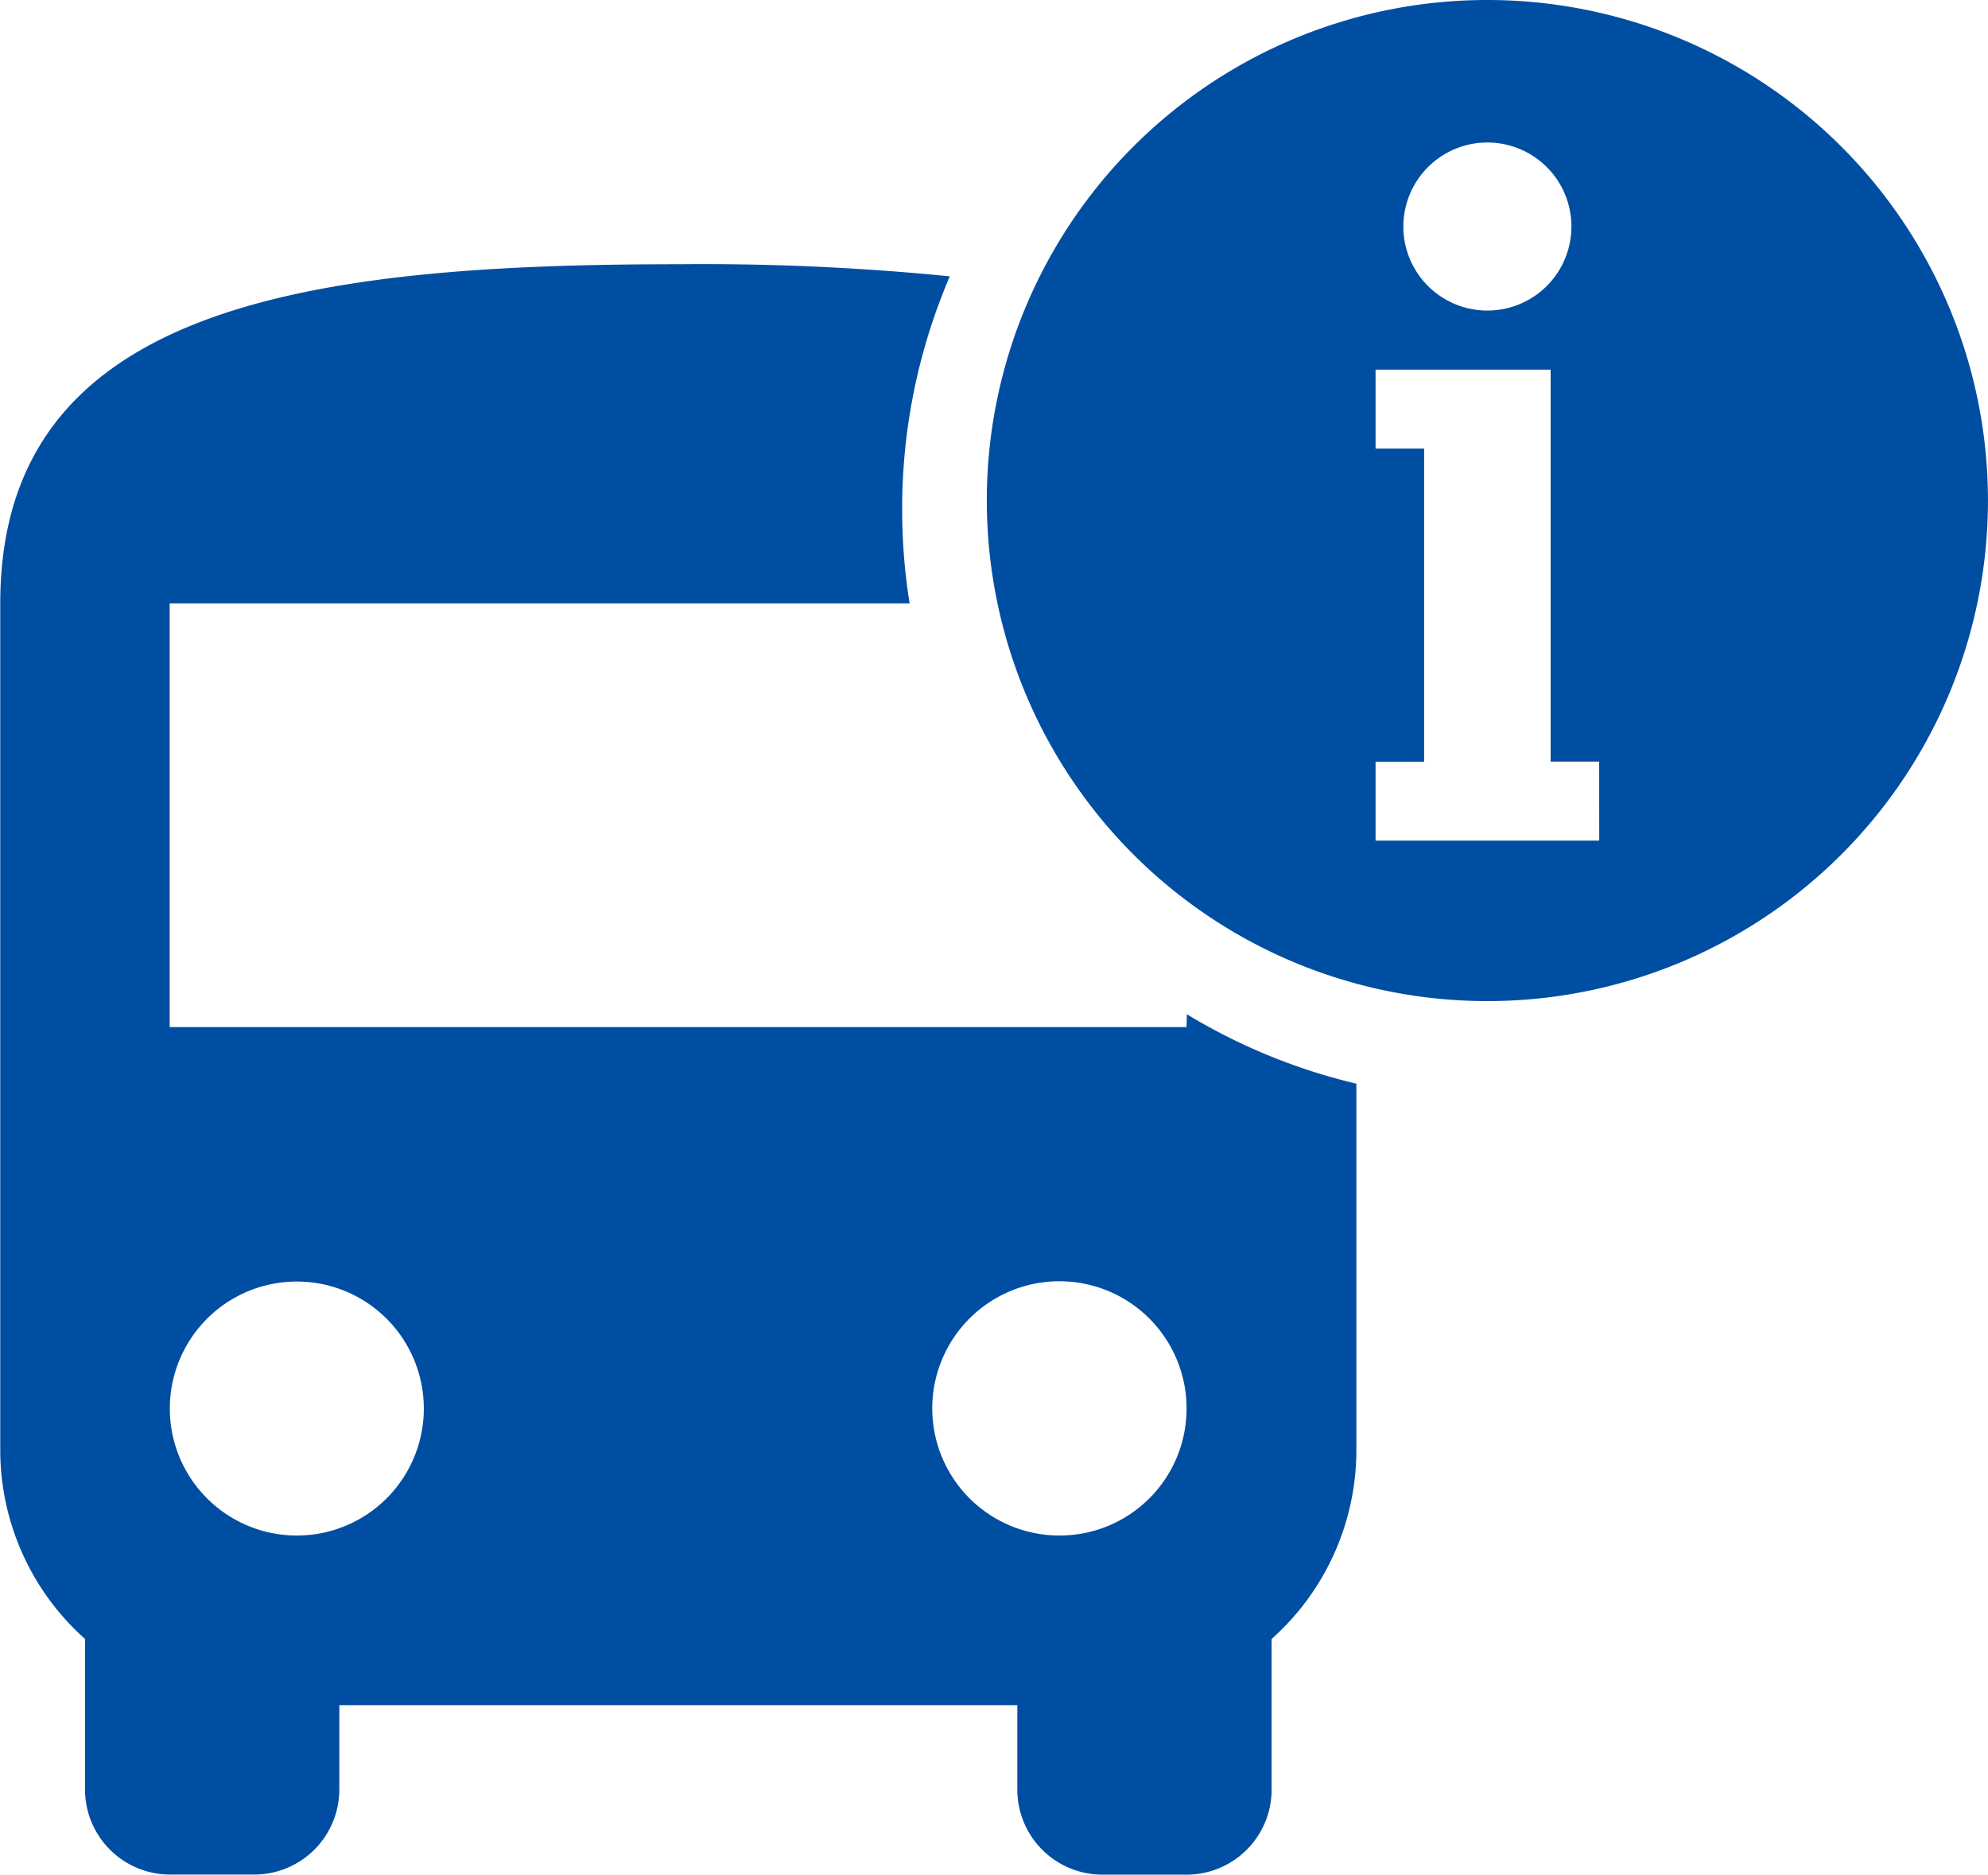 <svg xmlns="http://www.w3.org/2000/svg" width="53.567" height="50.516" viewBox="0 0 53.567 50.516"><g fill="#004ea2"><path data-name="Path 332" d="M31.972 27.677h-27.4V16.258h19.937a16.029 16.029 0 0 1-.2-2.541 15.864 15.864 0 0 1 1.284-6.271 67.366 67.366 0 0 0-7.315-.326C8.184 7.12.007 8.261.007 16.256v22.838a6.821 6.821 0 0 0 2.284 5.07v4.064a2.291 2.291 0 0 0 2.284 2.284h2.284a2.292 2.292 0 0 0 2.284-2.284v-2.281h18.269v2.284a2.292 2.292 0 0 0 2.284 2.284h2.284a2.291 2.291 0 0 0 2.284-2.284v-4.067a6.82 6.82 0 0 0 2.284-5.07v-9.893a15.821 15.821 0 0 1-4.568-1.871zm-23.969 13.7h-.01a3.422 3.422 0 1 1 .01 0zm23.969-3.425a3.421 3.421 0 0 1-3.417 3.425h-.008a3.426 3.426 0 1 1 3.425-3.427z"/><path data-name="Path 333" d="M40.078 0A13.482 13.482 0 0 0 26.59 13.488a13.488 13.488 0 1 0 26.976 0A13.488 13.488 0 0 0 40.078 0zm-2.264 6.1a2.264 2.264 0 0 1 2.264-2.26 2.264 2.264 0 0 1 2.264 2.264 2.264 2.264 0 1 1-4.529 0zm5.277 16.551h-6.026v-2.126h1.308v-8.438h-1.308V9.96h4.717v10.563h1.308z"/></g></svg>